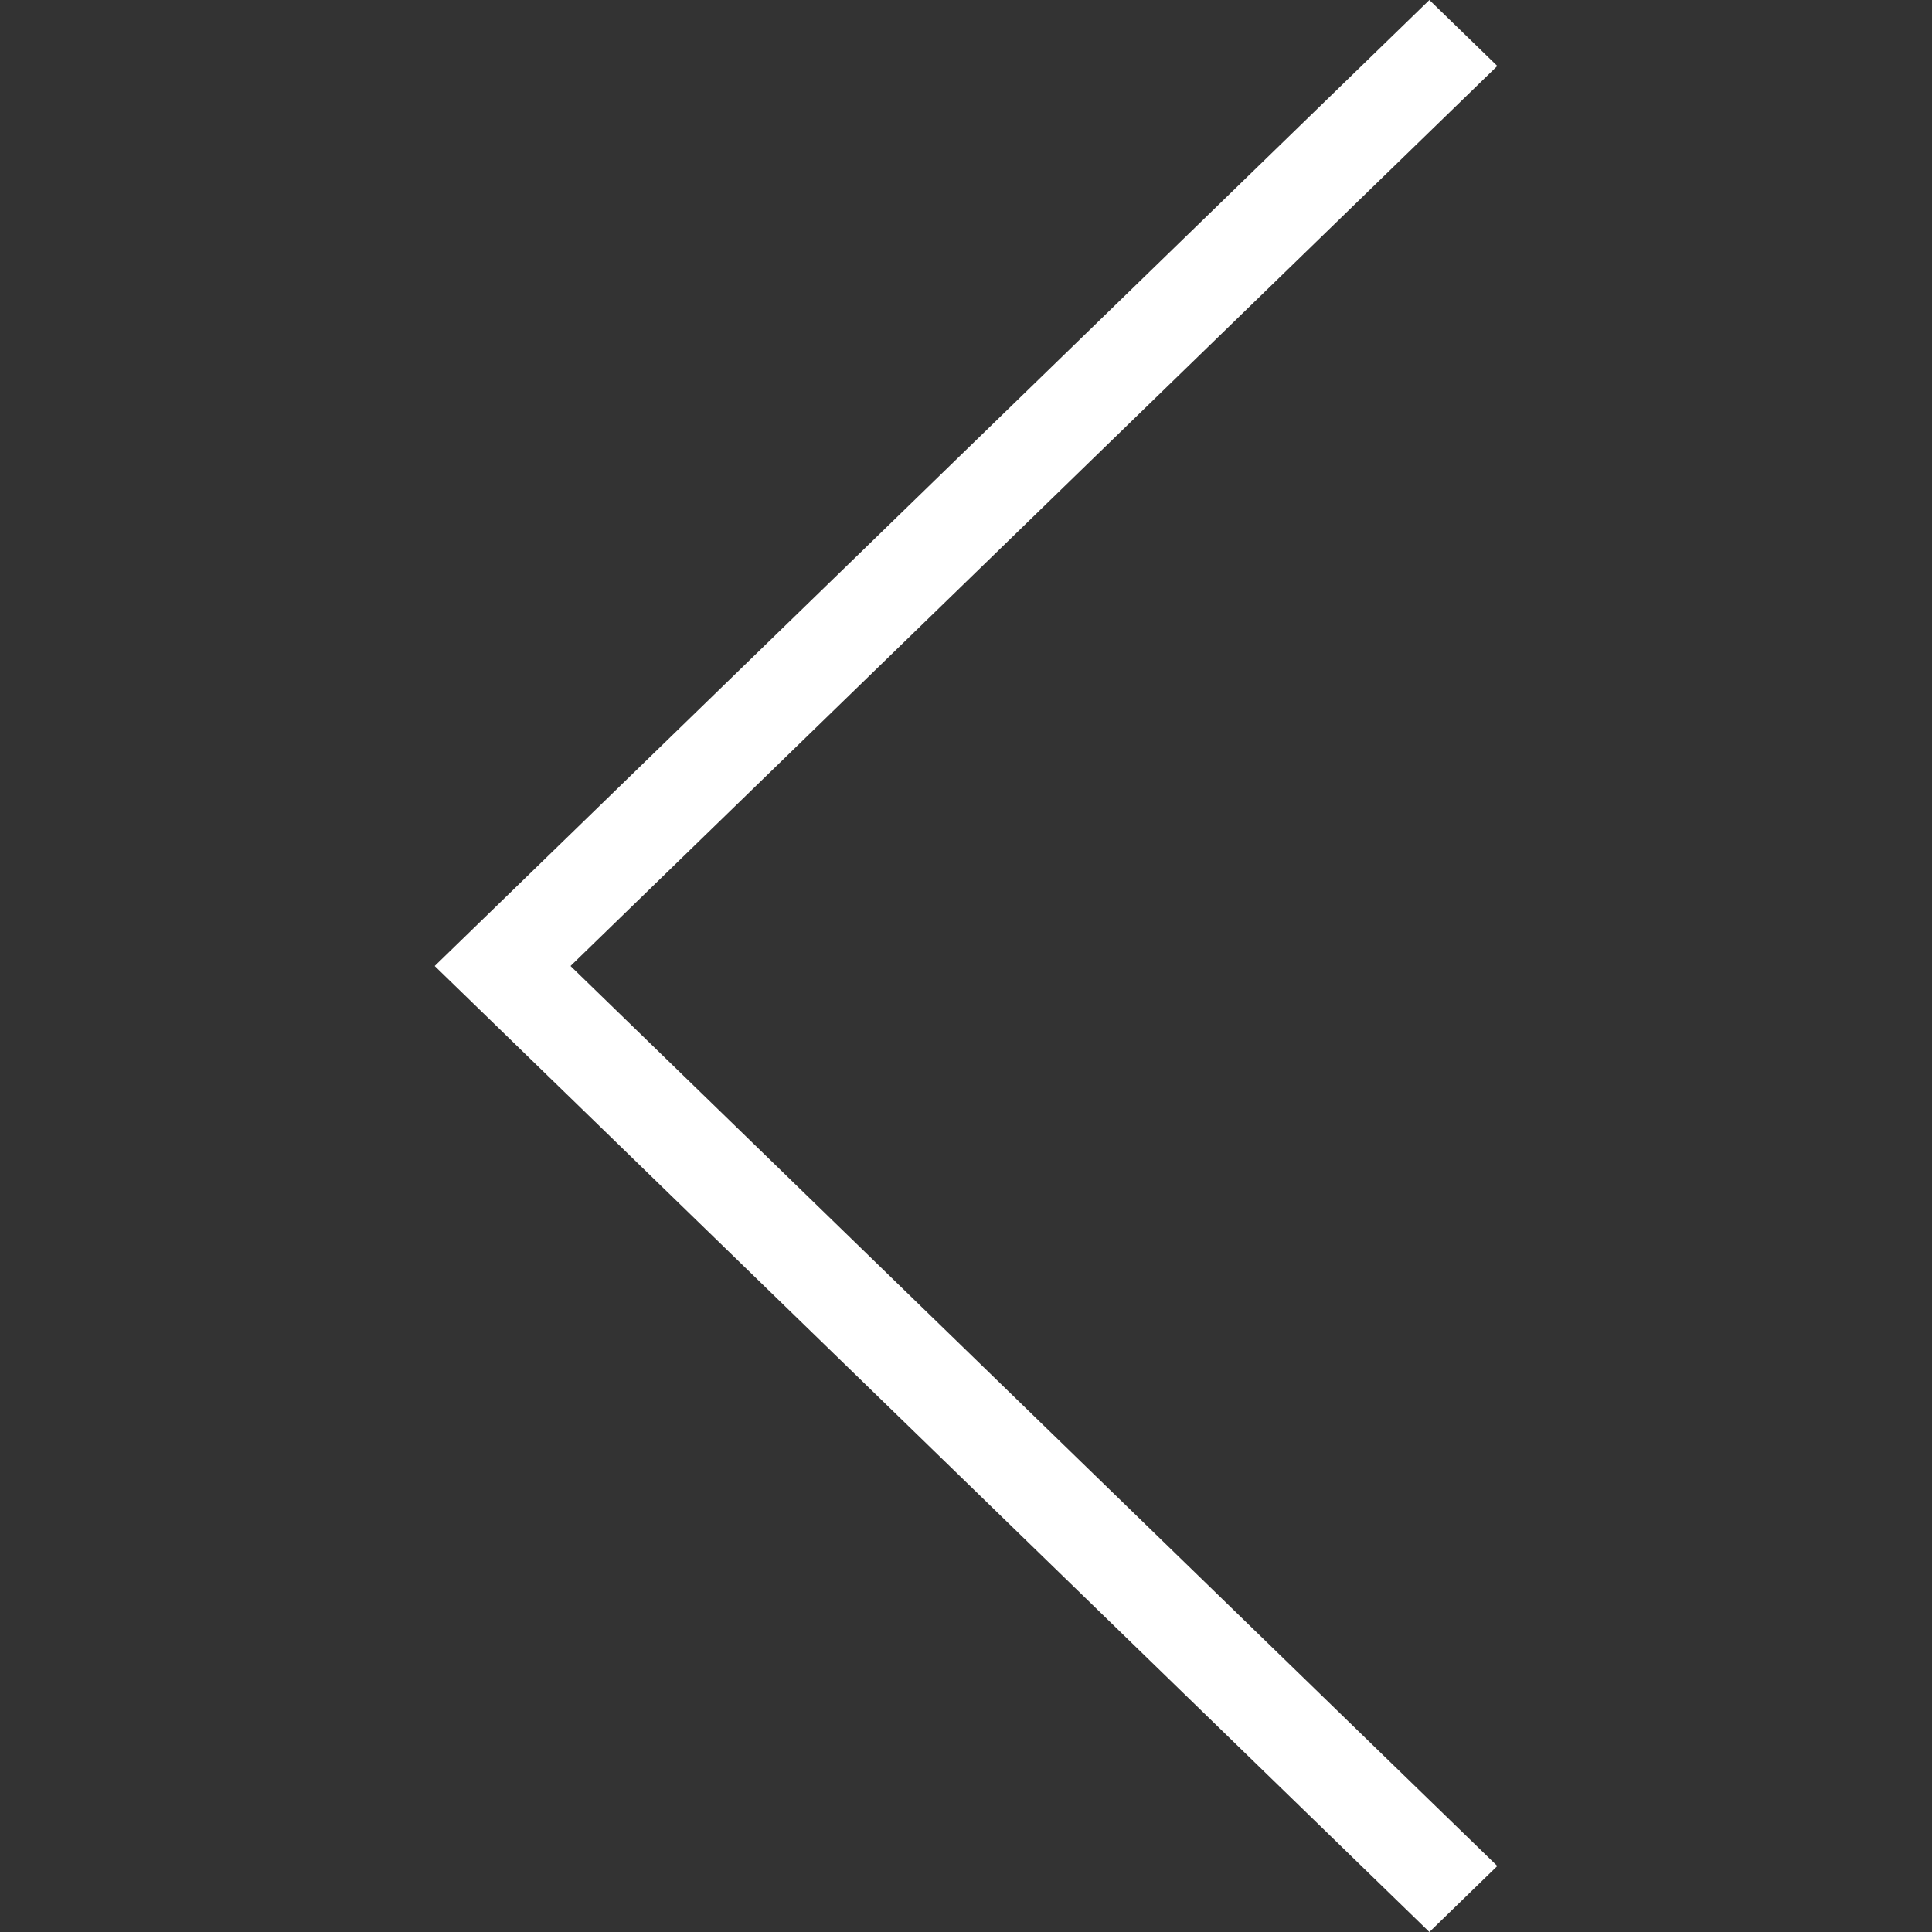 <svg xmlns="http://www.w3.org/2000/svg" width="20" height="20" viewBox="0 0 20 20">
    <rect x="0" y="0" width="20" height="20" fill="#333333" stroke="none"/>
    <g fill="none" fill-rule="evenodd">
        <g fill="#FFF">
            <g>
                <g>
                    <path d="M4.5 0.683L5.203 0 15.5 10 5.203 20 4.5 19.317 14.094 10z" transform="translate(-277 -17) translate(277 13) translate(0 4) rotate(-180 10 10)"/>
                </g>
            </g>
        </g>
    </g>
</svg>
